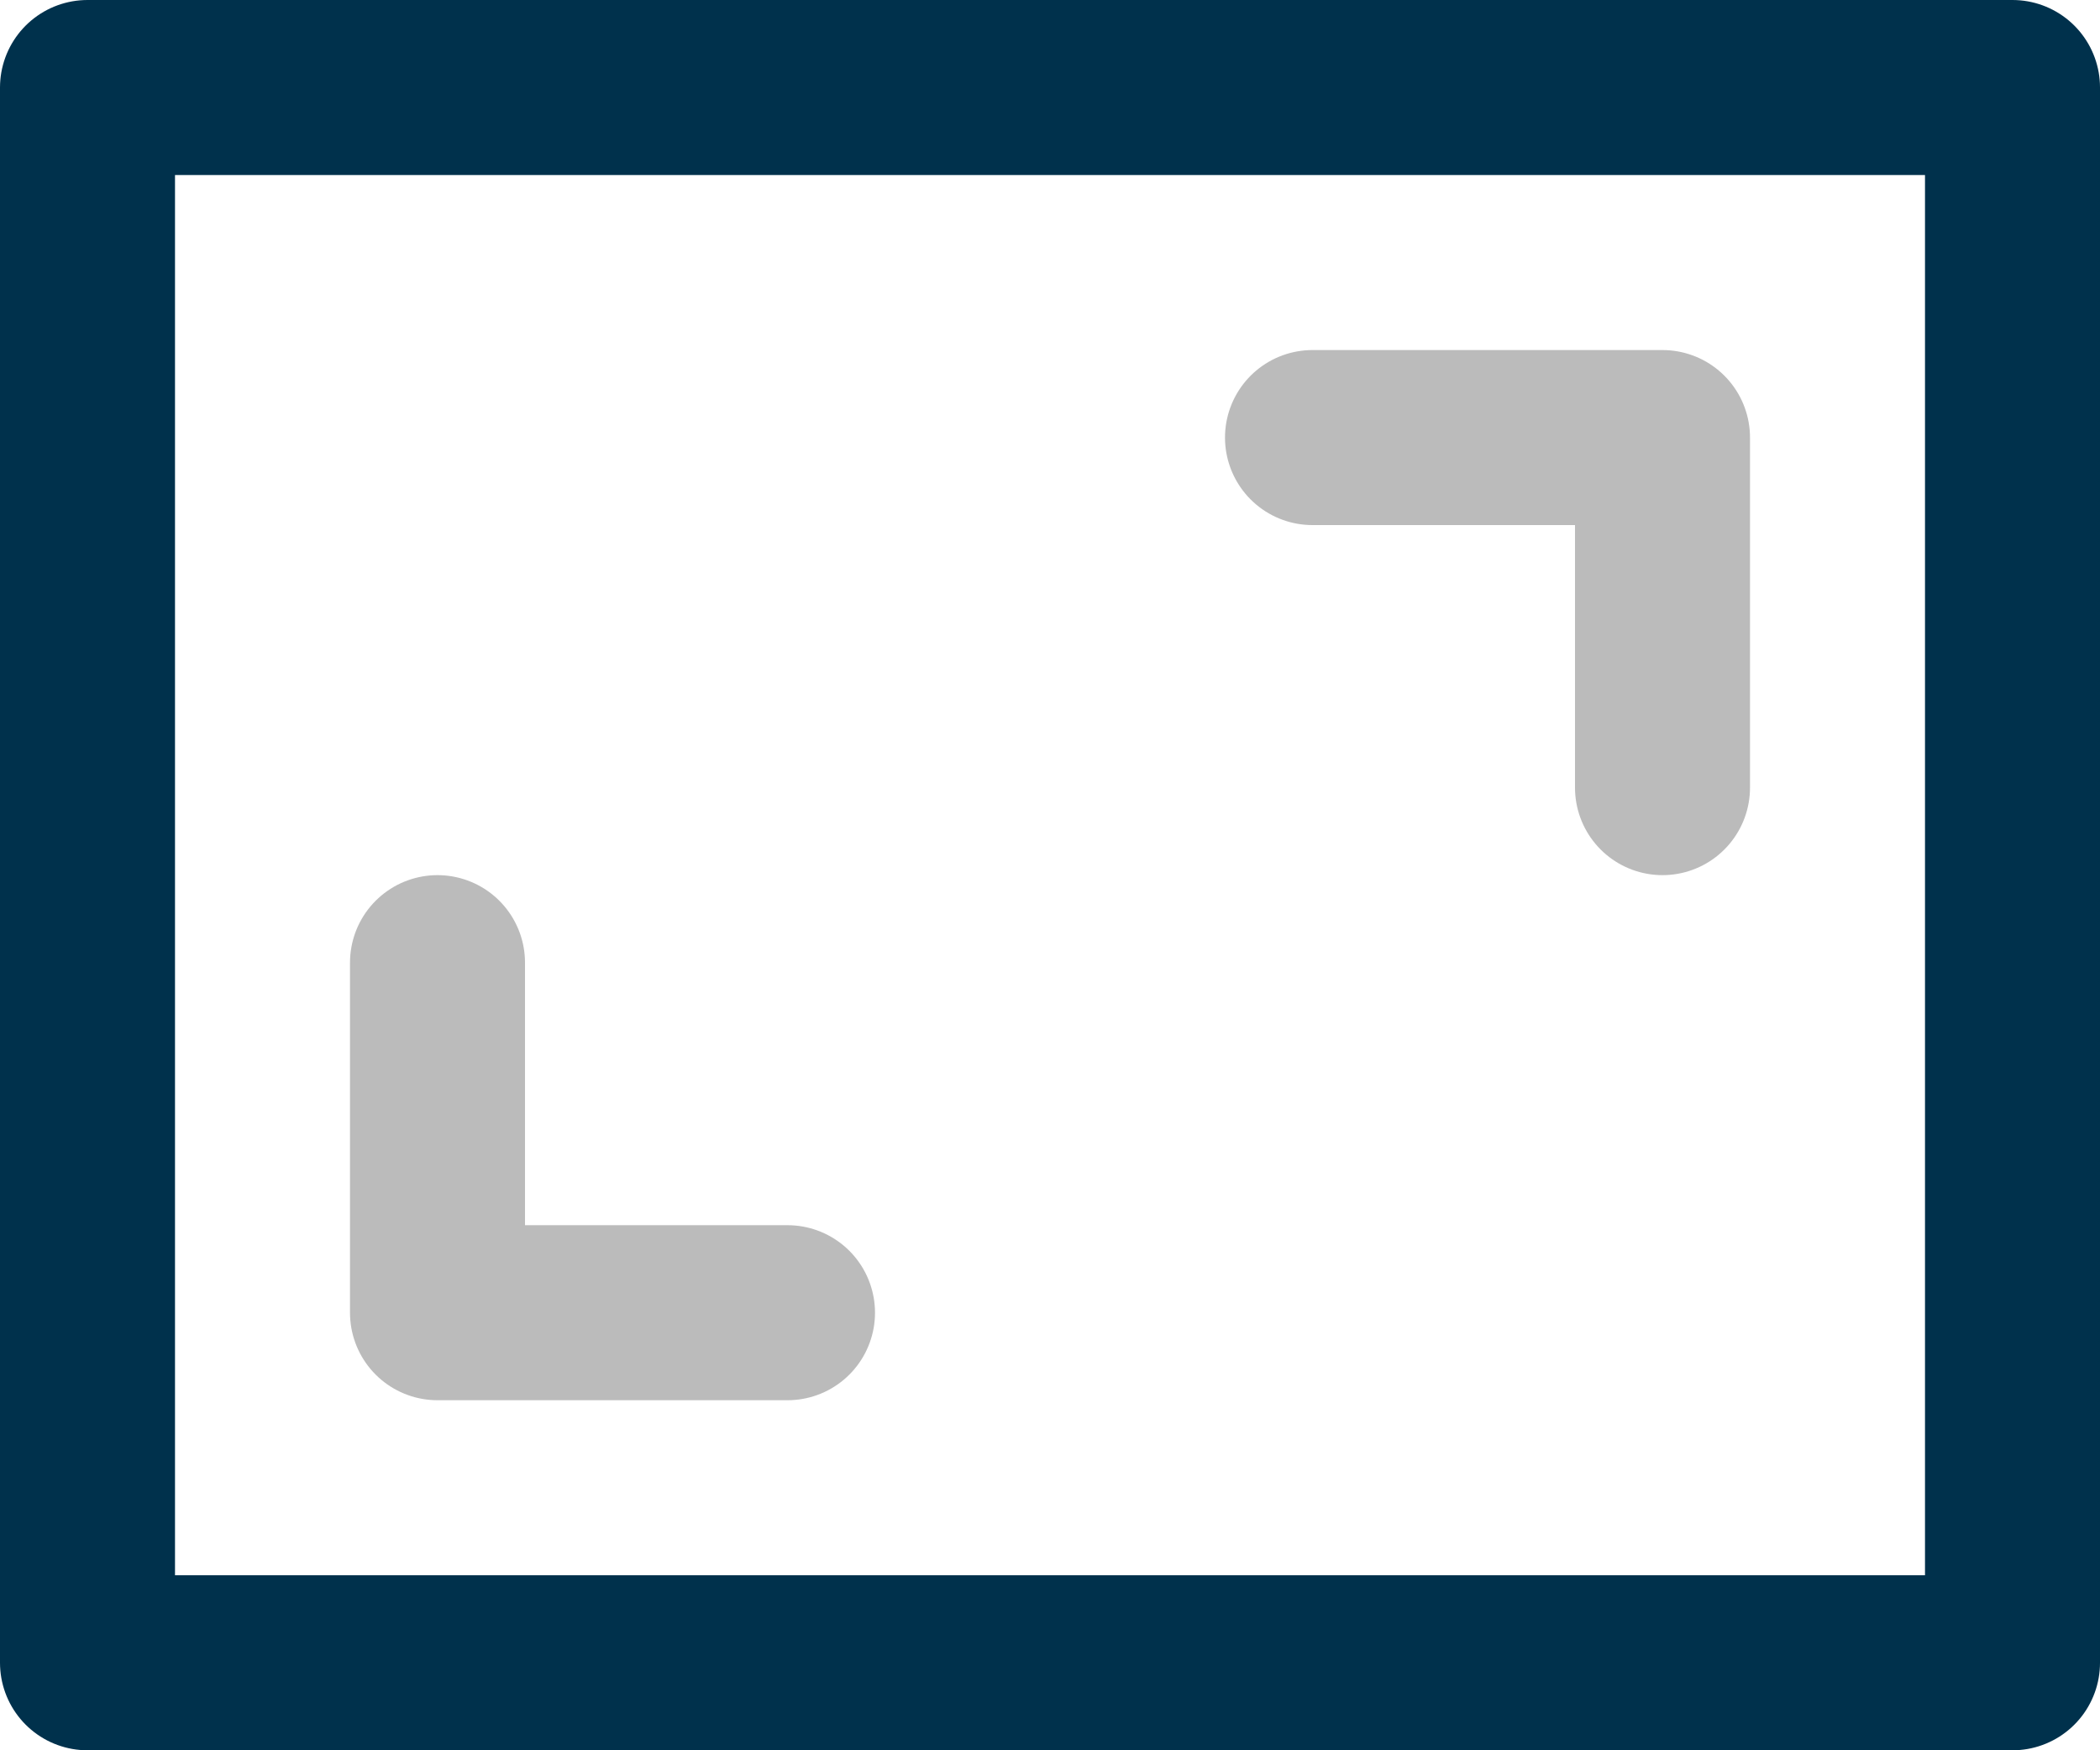 <svg width="24" height="20" xmlns="http://www.w3.org/2000/svg"><g stroke-width="2" fill="none" fill-rule="evenodd" stroke-linecap="round" stroke-linejoin="round"><path stroke="#00314C" d="M1 1h22v18H1z"/><path stroke="#BBB" d="M5 11v4h4M15 5h4v4"/></g></svg>